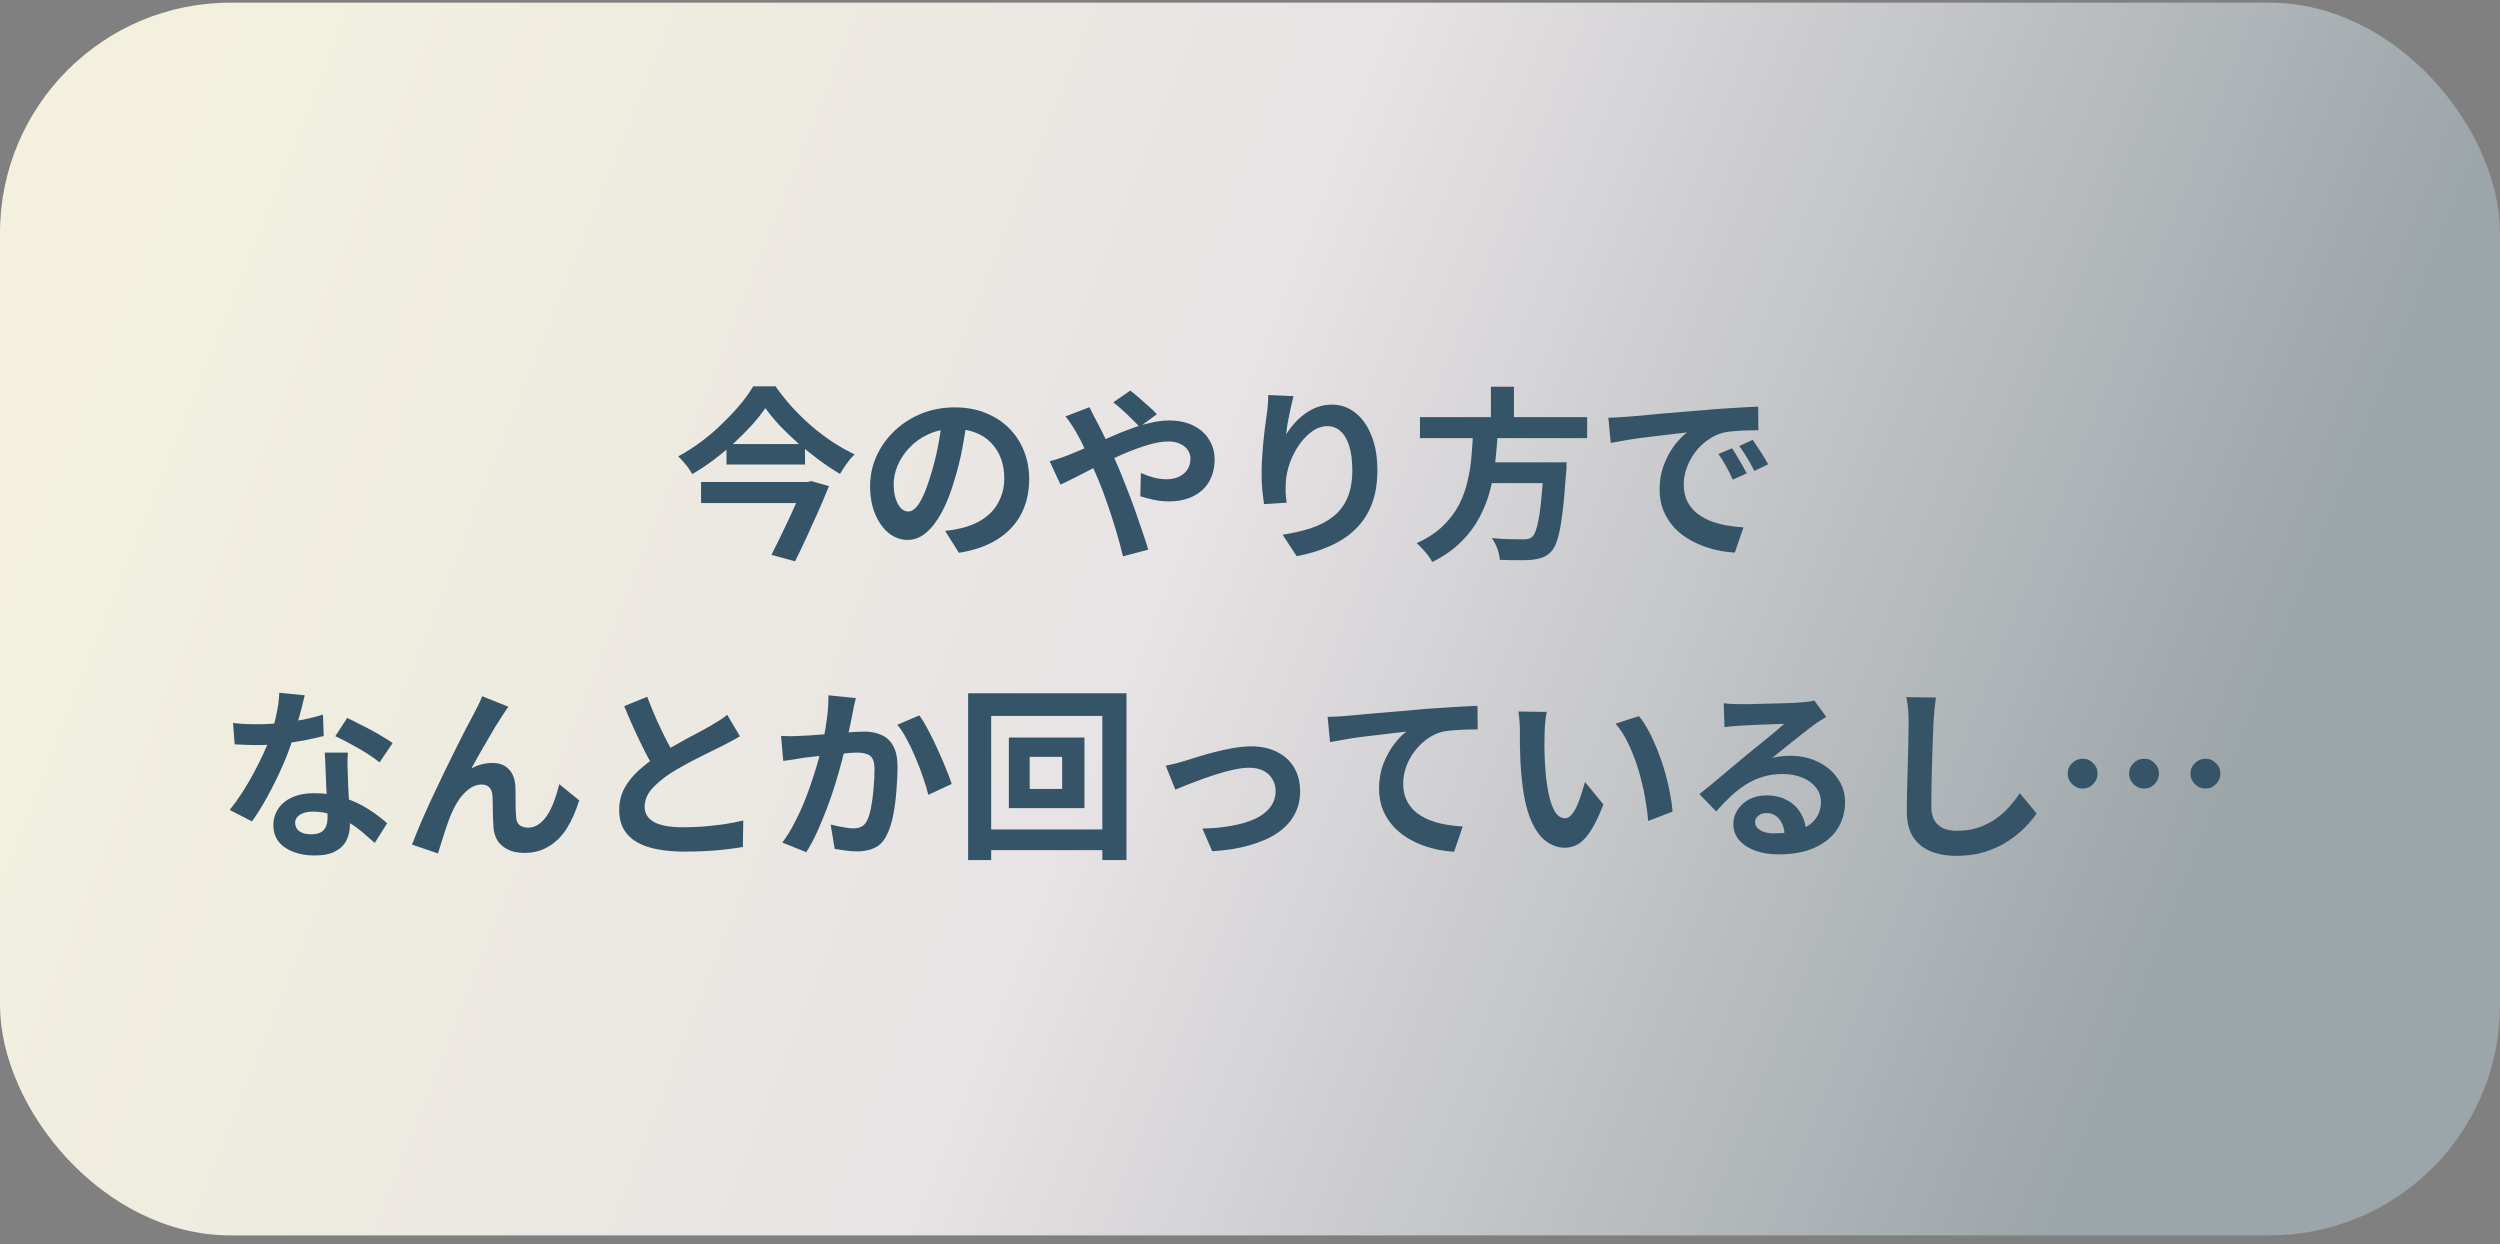 <svg width="217" height="108" viewBox="0 0 217 108" fill="none" xmlns="http://www.w3.org/2000/svg">
<rect x="0" y="0" width="217" height="108" fill="#808080" stroke="none"/>
<rect y="0.232" width="217" height="107" rx="20" fill="url(#paint0_linear_617_643)" fill-opacity="0.9"/>
<path d="M66.436 35.424C66.105 35.904 65.711 36.4 65.252 36.912C64.793 37.414 64.287 37.92 63.732 38.432C63.188 38.934 62.607 39.419 61.988 39.888C61.38 40.347 60.745 40.768 60.084 41.152C60.009 41.003 59.903 40.832 59.764 40.64C59.625 40.448 59.476 40.262 59.316 40.08C59.167 39.899 59.017 39.744 58.868 39.616C59.551 39.243 60.217 38.816 60.868 38.336C61.519 37.846 62.127 37.323 62.692 36.768C63.268 36.214 63.785 35.664 64.244 35.12C64.703 34.566 65.081 34.038 65.38 33.536H67.316C67.753 34.155 68.233 34.758 68.756 35.344C69.289 35.92 69.849 36.464 70.436 36.976C71.033 37.488 71.647 37.952 72.276 38.368C72.916 38.784 73.551 39.142 74.18 39.44C73.935 39.675 73.705 39.942 73.492 40.24C73.279 40.539 73.087 40.838 72.916 41.136C72.297 40.774 71.679 40.363 71.06 39.904C70.452 39.446 69.855 38.966 69.268 38.464C68.692 37.952 68.159 37.44 67.668 36.928C67.188 36.406 66.777 35.904 66.436 35.424ZM63.06 38.544H69.876V40.32H63.06V38.544ZM60.852 41.84H70.116V43.664H60.852V41.84ZM69.796 41.84H70.084L70.42 41.76L71.956 42.192C71.689 42.854 71.391 43.563 71.06 44.32C70.729 45.067 70.388 45.819 70.036 46.576C69.695 47.323 69.353 48.038 69.012 48.72L66.964 48.16C67.22 47.659 67.481 47.131 67.748 46.576C68.025 46.011 68.292 45.451 68.548 44.896C68.804 44.342 69.039 43.819 69.252 43.328C69.476 42.838 69.657 42.416 69.796 42.064V41.84ZM83.956 36.272C83.849 37.083 83.711 37.947 83.54 38.864C83.369 39.782 83.14 40.71 82.852 41.648C82.543 42.726 82.18 43.654 81.764 44.432C81.348 45.211 80.889 45.814 80.388 46.24C79.897 46.656 79.359 46.864 78.772 46.864C78.185 46.864 77.641 46.667 77.14 46.272C76.649 45.867 76.255 45.312 75.956 44.608C75.668 43.904 75.524 43.104 75.524 42.208C75.524 41.28 75.711 40.406 76.084 39.584C76.457 38.763 76.975 38.038 77.636 37.408C78.308 36.768 79.087 36.267 79.972 35.904C80.868 35.542 81.833 35.36 82.868 35.36C83.86 35.36 84.751 35.52 85.54 35.84C86.34 36.16 87.023 36.603 87.588 37.168C88.153 37.734 88.585 38.395 88.884 39.152C89.183 39.91 89.332 40.726 89.332 41.6C89.332 42.72 89.103 43.723 88.644 44.608C88.185 45.494 87.503 46.224 86.596 46.8C85.7 47.376 84.58 47.771 83.236 47.984L82.036 46.08C82.345 46.048 82.617 46.011 82.852 45.968C83.087 45.926 83.311 45.878 83.524 45.824C84.036 45.696 84.511 45.515 84.948 45.28C85.396 45.035 85.785 44.736 86.116 44.384C86.447 44.022 86.703 43.6 86.884 43.12C87.076 42.64 87.172 42.112 87.172 41.536C87.172 40.907 87.076 40.331 86.884 39.808C86.692 39.286 86.409 38.832 86.036 38.448C85.663 38.054 85.209 37.755 84.676 37.552C84.143 37.339 83.529 37.232 82.836 37.232C81.983 37.232 81.231 37.387 80.58 37.696C79.929 37.995 79.38 38.384 78.932 38.864C78.484 39.344 78.143 39.862 77.908 40.416C77.684 40.971 77.572 41.499 77.572 42C77.572 42.534 77.636 42.982 77.764 43.344C77.892 43.696 78.047 43.963 78.228 44.144C78.42 44.315 78.623 44.4 78.836 44.4C79.06 44.4 79.279 44.288 79.492 44.064C79.716 43.83 79.935 43.478 80.148 43.008C80.361 42.539 80.575 41.947 80.788 41.232C81.033 40.464 81.241 39.643 81.412 38.768C81.583 37.894 81.705 37.04 81.78 36.208L83.956 36.272ZM98.916 37.056C98.735 36.854 98.505 36.619 98.228 36.352C97.951 36.075 97.668 35.808 97.38 35.552C97.092 35.286 96.841 35.078 96.628 34.928L98.1 33.904C98.303 34.043 98.548 34.24 98.836 34.496C99.124 34.742 99.412 34.998 99.7 35.264C99.999 35.52 100.239 35.75 100.42 35.952L98.916 37.056ZM94.564 35.344C94.617 35.44 94.681 35.568 94.756 35.728C94.831 35.888 94.911 36.048 94.996 36.208C95.081 36.358 95.151 36.486 95.204 36.592C95.535 37.211 95.871 37.894 96.212 38.64C96.553 39.376 96.868 40.08 97.156 40.752C97.337 41.19 97.545 41.712 97.78 42.32C98.025 42.928 98.265 43.563 98.5 44.224C98.735 44.886 98.953 45.52 99.156 46.128C99.369 46.736 99.54 47.264 99.668 47.712L97.476 48.288C97.316 47.616 97.119 46.886 96.884 46.096C96.649 45.307 96.399 44.528 96.132 43.76C95.865 42.982 95.599 42.272 95.332 41.632C95.119 41.131 94.905 40.64 94.692 40.16C94.489 39.68 94.281 39.222 94.068 38.784C93.865 38.336 93.652 37.926 93.428 37.552C93.321 37.35 93.177 37.115 92.996 36.848C92.825 36.582 92.655 36.347 92.484 36.144L94.564 35.344ZM91.108 40.032C91.428 39.958 91.737 39.867 92.036 39.76C92.345 39.654 92.564 39.574 92.692 39.52C93.279 39.286 93.871 39.035 94.468 38.768C95.076 38.502 95.684 38.235 96.292 37.968C96.911 37.691 97.513 37.446 98.1 37.232C98.697 37.008 99.279 36.832 99.844 36.704C100.42 36.566 100.959 36.496 101.46 36.496C102.292 36.496 103.001 36.646 103.588 36.944C104.185 37.243 104.639 37.648 104.948 38.16C105.268 38.672 105.428 39.238 105.428 39.856C105.428 40.603 105.268 41.254 104.948 41.808C104.628 42.352 104.169 42.774 103.572 43.072C102.975 43.371 102.265 43.52 101.444 43.52C101.017 43.52 100.575 43.472 100.116 43.376C99.668 43.28 99.289 43.179 98.98 43.072L99.028 41.056C99.391 41.216 99.764 41.35 100.148 41.456C100.532 41.552 100.9 41.6 101.252 41.6C101.647 41.6 101.999 41.531 102.308 41.392C102.628 41.243 102.879 41.035 103.06 40.768C103.241 40.502 103.332 40.176 103.332 39.792C103.332 39.526 103.252 39.28 103.092 39.056C102.943 38.832 102.724 38.656 102.436 38.528C102.159 38.39 101.817 38.32 101.412 38.32C100.889 38.32 100.297 38.422 99.636 38.624C98.985 38.816 98.297 39.067 97.572 39.376C96.847 39.686 96.137 40.016 95.444 40.368C94.751 40.71 94.111 41.035 93.524 41.344C92.937 41.643 92.447 41.883 92.052 42.064L91.108 40.032ZM112.276 34.384C112.223 34.576 112.164 34.816 112.1 35.104C112.036 35.392 111.972 35.696 111.908 36.016C111.844 36.326 111.785 36.63 111.732 36.928C111.689 37.227 111.657 37.488 111.636 37.712C111.828 37.392 112.057 37.083 112.324 36.784C112.591 36.475 112.889 36.198 113.22 35.952C113.561 35.696 113.929 35.494 114.324 35.344C114.729 35.195 115.156 35.12 115.604 35.12C116.351 35.12 117.023 35.35 117.62 35.808C118.217 36.267 118.687 36.923 119.028 37.776C119.38 38.63 119.556 39.643 119.556 40.816C119.556 41.947 119.391 42.939 119.06 43.792C118.729 44.635 118.255 45.355 117.636 45.952C117.017 46.55 116.276 47.035 115.412 47.408C114.559 47.792 113.604 48.08 112.548 48.272L111.332 46.416C112.217 46.278 113.028 46.091 113.764 45.856C114.511 45.611 115.151 45.28 115.684 44.864C116.228 44.448 116.644 43.915 116.932 43.264C117.231 42.603 117.38 41.792 117.38 40.832C117.38 40.011 117.295 39.318 117.124 38.752C116.953 38.176 116.703 37.739 116.372 37.44C116.052 37.142 115.668 36.992 115.22 36.992C114.751 36.992 114.303 37.147 113.876 37.456C113.449 37.766 113.065 38.171 112.724 38.672C112.393 39.163 112.127 39.696 111.924 40.272C111.732 40.848 111.625 41.403 111.604 41.936C111.593 42.16 111.588 42.406 111.588 42.672C111.599 42.939 111.631 43.259 111.684 43.632L109.716 43.76C109.673 43.451 109.625 43.067 109.572 42.608C109.529 42.139 109.508 41.632 109.508 41.088C109.508 40.715 109.519 40.315 109.54 39.888C109.572 39.462 109.604 39.03 109.636 38.592C109.679 38.144 109.727 37.696 109.78 37.248C109.844 36.8 109.903 36.374 109.956 35.968C109.999 35.659 110.031 35.355 110.052 35.056C110.073 34.758 110.084 34.502 110.084 34.288L112.276 34.384ZM123.252 36.208H137.764V38.032H123.252V36.208ZM128.596 40.128H134.724V41.936H128.596V40.128ZM134.004 40.128H135.988C135.988 40.128 135.983 40.182 135.972 40.288C135.972 40.384 135.972 40.496 135.972 40.624C135.972 40.752 135.961 40.864 135.94 40.96C135.844 42.422 135.737 43.616 135.62 44.544C135.503 45.472 135.369 46.198 135.22 46.72C135.071 47.232 134.889 47.606 134.676 47.84C134.431 48.107 134.175 48.288 133.908 48.384C133.641 48.48 133.321 48.55 132.948 48.592C132.639 48.624 132.233 48.635 131.732 48.624C131.231 48.624 130.713 48.614 130.18 48.592C130.169 48.315 130.1 47.995 129.972 47.632C129.844 47.28 129.684 46.971 129.492 46.704C130.047 46.758 130.58 46.79 131.092 46.8C131.604 46.811 131.972 46.816 132.196 46.816C132.377 46.816 132.527 46.806 132.644 46.784C132.772 46.752 132.884 46.694 132.98 46.608C133.151 46.47 133.295 46.166 133.412 45.696C133.54 45.227 133.652 44.56 133.748 43.696C133.844 42.832 133.929 41.739 134.004 40.416V40.128ZM127.876 37.296H130.02C129.977 38.15 129.908 39.014 129.812 39.888C129.727 40.752 129.577 41.611 129.364 42.464C129.151 43.307 128.841 44.112 128.436 44.88C128.031 45.648 127.497 46.363 126.836 47.024C126.175 47.686 125.337 48.272 124.324 48.784C124.185 48.518 123.983 48.23 123.716 47.92C123.46 47.611 123.209 47.355 122.964 47.152C123.892 46.726 124.649 46.23 125.236 45.664C125.833 45.088 126.303 44.47 126.644 43.808C126.985 43.136 127.236 42.438 127.396 41.712C127.567 40.987 127.679 40.251 127.732 39.504C127.796 38.758 127.844 38.022 127.876 37.296ZM129.412 33.568H131.412V36.928H129.412V33.568ZM139.604 36.256C139.924 36.246 140.228 36.235 140.516 36.224C140.804 36.203 141.023 36.187 141.172 36.176C141.503 36.155 141.908 36.123 142.388 36.08C142.879 36.027 143.423 35.974 144.02 35.92C144.628 35.867 145.273 35.814 145.956 35.76C146.639 35.707 147.348 35.648 148.084 35.584C148.639 35.531 149.188 35.488 149.732 35.456C150.287 35.414 150.809 35.382 151.3 35.36C151.801 35.328 152.239 35.307 152.612 35.296L152.628 37.344C152.34 37.344 152.009 37.35 151.636 37.36C151.263 37.371 150.889 37.392 150.516 37.424C150.153 37.446 149.828 37.494 149.54 37.568C149.06 37.696 148.612 37.915 148.196 38.224C147.78 38.523 147.417 38.88 147.108 39.296C146.809 39.702 146.575 40.144 146.404 40.624C146.233 41.094 146.148 41.568 146.148 42.048C146.148 42.571 146.239 43.035 146.42 43.44C146.612 43.835 146.868 44.176 147.188 44.464C147.519 44.742 147.903 44.976 148.34 45.168C148.777 45.35 149.247 45.488 149.748 45.584C150.26 45.68 150.788 45.744 151.332 45.776L150.58 47.968C149.908 47.926 149.252 47.819 148.612 47.648C147.983 47.478 147.391 47.243 146.836 46.944C146.281 46.646 145.796 46.283 145.38 45.856C144.975 45.419 144.649 44.923 144.404 44.368C144.169 43.803 144.052 43.174 144.052 42.48C144.052 41.712 144.175 41.008 144.42 40.368C144.665 39.718 144.969 39.152 145.332 38.672C145.705 38.182 146.073 37.803 146.436 37.536C146.137 37.579 145.775 37.622 145.348 37.664C144.932 37.707 144.479 37.76 143.988 37.824C143.508 37.878 143.017 37.936 142.516 38C142.015 38.064 141.529 38.139 141.06 38.224C140.601 38.299 140.185 38.374 139.812 38.448L139.604 36.256ZM150.34 38.912C150.479 39.104 150.623 39.334 150.772 39.6C150.932 39.856 151.087 40.118 151.236 40.384C151.385 40.64 151.513 40.875 151.62 41.088L150.404 41.632C150.201 41.184 150.004 40.79 149.812 40.448C149.631 40.107 149.412 39.76 149.156 39.408L150.34 38.912ZM152.132 38.176C152.271 38.368 152.42 38.592 152.58 38.848C152.751 39.094 152.916 39.35 153.076 39.616C153.236 39.872 153.369 40.102 153.476 40.304L152.276 40.88C152.063 40.454 151.855 40.075 151.652 39.744C151.46 39.414 151.231 39.072 150.964 38.72L152.132 38.176ZM20.226 62.752C20.568 62.795 20.93 62.827 21.314 62.848C21.709 62.859 22.056 62.864 22.354 62.864C23.016 62.864 23.682 62.827 24.354 62.752C25.037 62.678 25.693 62.582 26.322 62.464C26.952 62.336 27.522 62.192 28.034 62.032L28.098 63.888C27.64 64.006 27.09 64.128 26.45 64.256C25.821 64.374 25.154 64.475 24.45 64.56C23.746 64.635 23.053 64.672 22.37 64.672C22.05 64.672 21.725 64.667 21.394 64.656C21.064 64.646 20.722 64.63 20.37 64.608L20.226 62.752ZM26.45 60.352C26.386 60.619 26.301 60.966 26.194 61.392C26.088 61.819 25.965 62.267 25.826 62.736C25.698 63.206 25.56 63.67 25.41 64.128C25.176 64.896 24.866 65.712 24.482 66.576C24.098 67.44 23.682 68.283 23.234 69.104C22.786 69.926 22.333 70.656 21.874 71.296L19.938 70.304C20.301 69.856 20.658 69.36 21.01 68.816C21.362 68.272 21.693 67.712 22.002 67.136C22.312 66.56 22.589 66.006 22.834 65.472C23.09 64.928 23.293 64.438 23.442 64C23.645 63.435 23.821 62.806 23.97 62.112C24.13 61.408 24.221 60.747 24.242 60.128L26.45 60.352ZM30.194 65.328C30.173 65.67 30.162 66.011 30.162 66.352C30.173 66.683 30.184 67.024 30.194 67.376C30.205 67.622 30.216 67.936 30.226 68.32C30.248 68.694 30.269 69.094 30.29 69.52C30.312 69.936 30.328 70.336 30.338 70.72C30.36 71.094 30.37 71.392 30.37 71.616C30.37 72.107 30.269 72.555 30.066 72.96C29.864 73.355 29.538 73.67 29.09 73.904C28.653 74.139 28.05 74.256 27.282 74.256C26.621 74.256 26.024 74.155 25.49 73.952C24.957 73.76 24.53 73.472 24.21 73.088C23.89 72.694 23.73 72.203 23.73 71.616C23.73 71.094 23.869 70.624 24.146 70.208C24.424 69.782 24.824 69.451 25.346 69.216C25.88 68.971 26.52 68.848 27.266 68.848C28.205 68.848 29.069 68.982 29.858 69.248C30.648 69.504 31.357 69.835 31.986 70.24C32.616 70.646 33.154 71.051 33.602 71.456L32.53 73.168C32.242 72.912 31.912 72.624 31.538 72.304C31.176 71.984 30.765 71.686 30.306 71.408C29.858 71.131 29.368 70.902 28.834 70.72C28.312 70.539 27.746 70.448 27.138 70.448C26.68 70.448 26.312 70.539 26.034 70.72C25.757 70.902 25.618 71.136 25.618 71.424C25.618 71.723 25.736 71.963 25.97 72.144C26.216 72.326 26.557 72.416 26.994 72.416C27.357 72.416 27.645 72.358 27.858 72.24C28.072 72.112 28.221 71.936 28.306 71.712C28.392 71.478 28.434 71.216 28.434 70.928C28.434 70.683 28.424 70.336 28.402 69.888C28.381 69.44 28.354 68.944 28.322 68.4C28.301 67.856 28.28 67.312 28.258 66.768C28.237 66.224 28.216 65.744 28.194 65.328H30.194ZM32.946 66.176C32.637 65.92 32.253 65.648 31.794 65.36C31.336 65.072 30.861 64.8 30.37 64.544C29.89 64.278 29.469 64.064 29.106 63.904L30.13 62.32C30.418 62.448 30.744 62.608 31.106 62.8C31.48 62.982 31.853 63.174 32.226 63.376C32.61 63.579 32.962 63.782 33.282 63.984C33.613 64.176 33.88 64.347 34.082 64.496L32.946 66.176ZM44.13 61.344C44.056 61.451 43.97 61.574 43.874 61.712C43.789 61.84 43.704 61.968 43.618 62.096C43.426 62.384 43.213 62.72 42.978 63.104C42.754 63.478 42.52 63.878 42.274 64.304C42.029 64.72 41.789 65.136 41.554 65.552C41.33 65.968 41.117 66.352 40.914 66.704C41.213 66.534 41.517 66.411 41.826 66.336C42.136 66.262 42.445 66.224 42.754 66.224C43.352 66.224 43.821 66.406 44.162 66.768C44.514 67.12 44.706 67.632 44.738 68.304C44.749 68.539 44.754 68.822 44.754 69.152C44.754 69.483 44.754 69.814 44.754 70.144C44.765 70.475 44.781 70.752 44.802 70.976C44.834 71.286 44.946 71.51 45.138 71.648C45.341 71.776 45.576 71.84 45.842 71.84C46.184 71.84 46.493 71.739 46.77 71.536C47.058 71.334 47.314 71.056 47.538 70.704C47.762 70.342 47.954 69.936 48.114 69.488C48.285 69.03 48.429 68.555 48.546 68.064L50.274 69.472C49.997 70.379 49.645 71.179 49.218 71.872C48.792 72.555 48.269 73.083 47.65 73.456C47.042 73.84 46.328 74.032 45.506 74.032C44.92 74.032 44.429 73.926 44.034 73.712C43.64 73.51 43.346 73.243 43.154 72.912C42.962 72.571 42.856 72.203 42.834 71.808C42.813 71.52 42.797 71.2 42.786 70.848C42.786 70.496 42.781 70.155 42.77 69.824C42.77 69.483 42.76 69.206 42.738 68.992C42.717 68.715 42.626 68.496 42.466 68.336C42.306 68.176 42.082 68.096 41.794 68.096C41.442 68.096 41.106 68.208 40.786 68.432C40.466 68.656 40.173 68.95 39.906 69.312C39.65 69.675 39.426 70.075 39.234 70.512C39.128 70.747 39.016 71.024 38.898 71.344C38.781 71.664 38.669 71.995 38.562 72.336C38.456 72.678 38.354 72.998 38.258 73.296C38.162 73.606 38.082 73.867 38.018 74.08L35.762 73.312C35.965 72.779 36.21 72.171 36.498 71.488C36.797 70.795 37.122 70.07 37.474 69.312C37.826 68.555 38.184 67.803 38.546 67.056C38.909 66.31 39.256 65.606 39.586 64.944C39.917 64.272 40.21 63.691 40.466 63.2C40.733 62.699 40.936 62.32 41.074 62.064C41.181 61.851 41.304 61.611 41.442 61.344C41.581 61.078 41.72 60.774 41.858 60.432L44.13 61.344ZM64.226 63.904C63.992 64.054 63.741 64.198 63.474 64.336C63.218 64.475 62.941 64.619 62.642 64.768C62.397 64.896 62.093 65.046 61.73 65.216C61.378 65.387 60.994 65.579 60.578 65.792C60.173 65.995 59.762 66.214 59.346 66.448C58.93 66.672 58.541 66.902 58.178 67.136C57.517 67.574 56.978 68.027 56.562 68.496C56.157 68.966 55.954 69.483 55.954 70.048C55.954 70.614 56.232 71.051 56.786 71.36C57.341 71.659 58.173 71.808 59.282 71.808C59.837 71.808 60.424 71.787 61.042 71.744C61.672 71.691 62.29 71.622 62.898 71.536C63.506 71.44 64.045 71.334 64.514 71.216L64.482 73.52C64.034 73.595 63.544 73.664 63.01 73.728C62.488 73.792 61.917 73.84 61.298 73.872C60.69 73.904 60.04 73.92 59.346 73.92C58.546 73.92 57.805 73.856 57.122 73.728C56.45 73.611 55.858 73.414 55.346 73.136C54.845 72.859 54.45 72.486 54.162 72.016C53.885 71.547 53.746 70.971 53.746 70.288C53.746 69.606 53.896 68.987 54.194 68.432C54.493 67.878 54.898 67.366 55.41 66.896C55.933 66.427 56.504 65.984 57.122 65.568C57.506 65.312 57.912 65.067 58.338 64.832C58.765 64.587 59.181 64.352 59.586 64.128C60.002 63.904 60.386 63.702 60.738 63.52C61.101 63.328 61.4 63.163 61.634 63.024C61.944 62.843 62.216 62.678 62.45 62.528C62.685 62.379 62.909 62.219 63.122 62.048L64.226 63.904ZM56.178 60.48C56.445 61.184 56.722 61.862 57.01 62.512C57.309 63.163 57.602 63.771 57.89 64.336C58.189 64.902 58.461 65.408 58.706 65.856L56.898 66.928C56.61 66.438 56.312 65.888 56.002 65.28C55.693 64.672 55.384 64.032 55.074 63.36C54.765 62.678 54.466 61.99 54.178 61.296L56.178 60.48ZM74.29 60.592C74.237 60.795 74.184 61.019 74.13 61.264C74.088 61.499 74.045 61.718 74.002 61.92C73.96 62.155 73.906 62.422 73.842 62.72C73.778 63.008 73.714 63.302 73.65 63.6C73.597 63.888 73.538 64.171 73.474 64.448C73.368 64.907 73.234 65.44 73.074 66.048C72.914 66.656 72.728 67.312 72.514 68.016C72.301 68.71 72.061 69.408 71.794 70.112C71.528 70.816 71.245 71.504 70.946 72.176C70.648 72.838 70.328 73.435 69.986 73.968L67.906 73.136C68.28 72.635 68.626 72.075 68.946 71.456C69.277 70.827 69.576 70.182 69.842 69.52C70.109 68.859 70.344 68.208 70.546 67.568C70.76 66.928 70.941 66.331 71.09 65.776C71.24 65.222 71.357 64.747 71.442 64.352C71.592 63.627 71.709 62.928 71.794 62.256C71.88 61.584 71.917 60.95 71.906 60.352L74.29 60.592ZM79.794 62.096C80.05 62.438 80.312 62.87 80.578 63.392C80.856 63.904 81.122 64.448 81.378 65.024C81.645 65.6 81.885 66.155 82.098 66.688C82.322 67.222 82.493 67.675 82.61 68.048L80.578 68.992C80.472 68.544 80.322 68.048 80.13 67.504C79.949 66.95 79.736 66.39 79.49 65.824C79.256 65.248 79 64.704 78.722 64.192C78.456 63.68 78.178 63.254 77.89 62.912L79.794 62.096ZM67.794 63.872C68.082 63.894 68.365 63.904 68.642 63.904C68.92 63.894 69.208 63.883 69.506 63.872C69.762 63.862 70.077 63.846 70.45 63.824C70.834 63.792 71.234 63.76 71.65 63.728C72.077 63.696 72.504 63.664 72.93 63.632C73.357 63.59 73.752 63.558 74.114 63.536C74.477 63.515 74.776 63.504 75.01 63.504C75.576 63.504 76.072 63.6 76.498 63.792C76.936 63.974 77.277 64.288 77.522 64.736C77.778 65.184 77.906 65.792 77.906 66.56C77.906 67.19 77.874 67.872 77.81 68.608C77.757 69.344 77.666 70.048 77.538 70.72C77.41 71.392 77.229 71.963 76.994 72.432C76.738 72.987 76.386 73.371 75.938 73.584C75.501 73.798 74.978 73.904 74.37 73.904C74.061 73.904 73.73 73.878 73.378 73.824C73.037 73.782 72.728 73.734 72.45 73.68L72.098 71.568C72.312 71.622 72.541 71.675 72.786 71.728C73.042 71.782 73.282 71.824 73.506 71.856C73.741 71.888 73.928 71.904 74.066 71.904C74.333 71.904 74.568 71.856 74.77 71.76C74.973 71.654 75.138 71.472 75.266 71.216C75.416 70.907 75.533 70.507 75.618 70.016C75.714 69.526 75.784 68.998 75.826 68.432C75.88 67.856 75.906 67.307 75.906 66.784C75.906 66.358 75.848 66.043 75.73 65.84C75.613 65.638 75.437 65.504 75.202 65.44C74.978 65.366 74.696 65.328 74.354 65.328C74.12 65.328 73.789 65.35 73.362 65.392C72.946 65.424 72.504 65.467 72.034 65.52C71.565 65.563 71.122 65.611 70.706 65.664C70.301 65.718 69.986 65.755 69.762 65.776C69.538 65.819 69.245 65.867 68.882 65.92C68.53 65.963 68.232 66.006 67.986 66.048L67.794 63.872ZM89.378 65.696V68.48H92.194V65.696H89.378ZM87.57 64.016H94.13V70.144H87.57V64.016ZM84.034 60.176H97.778V74.656H95.682V62.144H86.034V74.656H84.034V60.176ZM85.17 72H96.866V73.792H85.17V72ZM101.186 66.464C101.432 66.411 101.714 66.347 102.034 66.272C102.354 66.187 102.637 66.107 102.882 66.032C103.149 65.947 103.506 65.835 103.954 65.696C104.402 65.558 104.893 65.419 105.426 65.28C105.97 65.142 106.514 65.024 107.058 64.928C107.613 64.832 108.136 64.784 108.626 64.784C109.469 64.784 110.205 64.944 110.834 65.264C111.474 65.574 111.97 66.022 112.322 66.608C112.674 67.195 112.85 67.894 112.85 68.704C112.85 69.43 112.69 70.091 112.37 70.688C112.061 71.286 111.586 71.808 110.946 72.256C110.306 72.704 109.506 73.067 108.546 73.344C107.597 73.632 106.488 73.814 105.218 73.888L104.37 71.92C105.288 71.899 106.13 71.819 106.898 71.68C107.677 71.542 108.349 71.344 108.914 71.088C109.49 70.822 109.933 70.486 110.242 70.08C110.562 69.675 110.722 69.206 110.722 68.672C110.722 68.267 110.626 67.915 110.434 67.616C110.253 67.307 109.992 67.067 109.65 66.896C109.309 66.726 108.904 66.64 108.434 66.64C108.061 66.64 107.645 66.688 107.186 66.784C106.728 66.88 106.253 67.003 105.762 67.152C105.282 67.302 104.808 67.462 104.338 67.632C103.869 67.803 103.432 67.968 103.026 68.128C102.621 68.288 102.285 68.427 102.018 68.544L101.186 66.464ZM115.238 62.224C115.558 62.214 115.862 62.203 116.15 62.192C116.438 62.171 116.662 62.155 116.822 62.144C117.152 62.112 117.558 62.075 118.038 62.032C118.518 61.99 119.056 61.942 119.654 61.888C120.262 61.835 120.907 61.782 121.59 61.728C122.272 61.664 122.982 61.6 123.718 61.536C124.272 61.494 124.827 61.456 125.382 61.424C125.936 61.382 126.459 61.35 126.95 61.328C127.451 61.296 127.883 61.275 128.246 61.264L128.262 63.312C127.974 63.312 127.643 63.318 127.27 63.328C126.896 63.339 126.523 63.36 126.15 63.392C125.787 63.414 125.462 63.456 125.174 63.52C124.694 63.648 124.246 63.867 123.83 64.176C123.424 64.475 123.067 64.832 122.758 65.248C122.448 65.664 122.208 66.112 122.038 66.592C121.878 67.062 121.798 67.536 121.798 68.016C121.798 68.539 121.888 69.003 122.07 69.408C122.251 69.803 122.502 70.144 122.822 70.432C123.152 70.71 123.536 70.944 123.974 71.136C124.411 71.318 124.88 71.456 125.382 71.552C125.894 71.648 126.422 71.712 126.966 71.744L126.214 73.936C125.542 73.894 124.886 73.787 124.246 73.616C123.616 73.446 123.024 73.211 122.47 72.912C121.926 72.614 121.446 72.251 121.03 71.824C120.614 71.387 120.288 70.891 120.054 70.336C119.819 69.771 119.702 69.142 119.702 68.448C119.702 67.67 119.824 66.96 120.07 66.32C120.315 65.68 120.619 65.12 120.982 64.64C121.344 64.15 121.707 63.771 122.07 63.504C121.771 63.536 121.408 63.579 120.982 63.632C120.566 63.675 120.112 63.728 119.622 63.792C119.142 63.846 118.651 63.904 118.15 63.968C117.648 64.032 117.163 64.107 116.694 64.192C116.235 64.267 115.819 64.342 115.446 64.416L115.238 62.224ZM134.262 61.792C134.219 61.984 134.182 62.203 134.15 62.448C134.128 62.694 134.107 62.934 134.086 63.168C134.075 63.403 134.07 63.595 134.07 63.744C134.059 64.096 134.054 64.459 134.054 64.832C134.064 65.206 134.075 65.59 134.086 65.984C134.107 66.368 134.134 66.752 134.166 67.136C134.24 67.904 134.347 68.582 134.486 69.168C134.624 69.755 134.806 70.214 135.03 70.544C135.254 70.864 135.536 71.024 135.878 71.024C136.059 71.024 136.235 70.923 136.406 70.72C136.587 70.518 136.747 70.256 136.886 69.936C137.035 69.606 137.163 69.259 137.27 68.896C137.387 68.534 137.488 68.192 137.574 67.872L139.174 69.824C138.822 70.752 138.47 71.494 138.118 72.048C137.776 72.592 137.419 72.987 137.046 73.232C136.672 73.467 136.267 73.584 135.83 73.584C135.254 73.584 134.704 73.392 134.182 73.008C133.67 72.624 133.232 72.006 132.87 71.152C132.507 70.288 132.251 69.142 132.102 67.712C132.048 67.222 132.006 66.704 131.974 66.16C131.952 65.616 131.936 65.099 131.926 64.608C131.926 64.118 131.926 63.712 131.926 63.392C131.926 63.168 131.915 62.902 131.894 62.592C131.872 62.283 131.84 62.006 131.798 61.76L134.262 61.792ZM142.262 62.16C142.56 62.523 142.848 62.966 143.126 63.488C143.403 64.011 143.659 64.571 143.894 65.168C144.128 65.766 144.336 66.379 144.518 67.008C144.699 67.627 144.843 68.235 144.95 68.832C145.067 69.419 145.142 69.958 145.174 70.448L143.062 71.264C143.008 70.614 142.912 69.904 142.774 69.136C142.635 68.368 142.448 67.595 142.214 66.816C141.979 66.038 141.696 65.302 141.366 64.608C141.046 63.915 140.667 63.318 140.23 62.816L142.262 62.16ZM149.622 61.04C149.846 61.072 150.086 61.094 150.342 61.104C150.598 61.115 150.843 61.12 151.078 61.12C151.248 61.12 151.504 61.12 151.846 61.12C152.187 61.11 152.571 61.099 152.998 61.088C153.435 61.078 153.867 61.067 154.294 61.056C154.72 61.046 155.104 61.035 155.446 61.024C155.798 61.003 156.07 60.987 156.262 60.976C156.592 60.944 156.854 60.918 157.046 60.896C157.238 60.864 157.382 60.832 157.478 60.8L158.518 62.224C158.336 62.342 158.15 62.459 157.958 62.576C157.766 62.694 157.579 62.822 157.398 62.96C157.184 63.11 156.928 63.307 156.63 63.552C156.331 63.787 156.011 64.038 155.67 64.304C155.339 64.571 155.014 64.832 154.694 65.088C154.384 65.344 154.102 65.574 153.846 65.776C154.112 65.712 154.368 65.67 154.614 65.648C154.859 65.616 155.11 65.6 155.366 65.6C156.272 65.6 157.083 65.776 157.798 66.128C158.523 66.48 159.094 66.96 159.51 67.568C159.936 68.166 160.15 68.854 160.15 69.632C160.15 70.475 159.936 71.238 159.51 71.92C159.083 72.603 158.438 73.147 157.574 73.552C156.72 73.958 155.648 74.16 154.358 74.16C153.622 74.16 152.955 74.054 152.358 73.84C151.771 73.627 151.307 73.323 150.966 72.928C150.624 72.534 150.454 72.07 150.454 71.536C150.454 71.099 150.571 70.694 150.806 70.32C151.051 69.936 151.387 69.627 151.814 69.392C152.251 69.158 152.752 69.04 153.318 69.04C154.054 69.04 154.672 69.19 155.174 69.488C155.686 69.776 156.075 70.166 156.342 70.656C156.619 71.147 156.763 71.686 156.774 72.272L154.902 72.528C154.891 71.942 154.742 71.472 154.454 71.12C154.176 70.758 153.803 70.576 153.334 70.576C153.035 70.576 152.795 70.656 152.614 70.816C152.432 70.966 152.342 71.142 152.342 71.344C152.342 71.643 152.491 71.883 152.79 72.064C153.088 72.246 153.478 72.336 153.958 72.336C154.864 72.336 155.622 72.23 156.23 72.016C156.838 71.792 157.291 71.478 157.59 71.072C157.899 70.656 158.054 70.166 158.054 69.6C158.054 69.12 157.904 68.699 157.606 68.336C157.318 67.974 156.923 67.691 156.422 67.488C155.92 67.286 155.355 67.184 154.726 67.184C154.107 67.184 153.542 67.264 153.03 67.424C152.518 67.574 152.032 67.792 151.574 68.08C151.126 68.358 150.683 68.699 150.246 69.104C149.819 69.499 149.392 69.942 148.966 70.432L147.51 68.928C147.798 68.694 148.123 68.432 148.486 68.144C148.848 67.846 149.216 67.536 149.59 67.216C149.974 66.896 150.331 66.598 150.662 66.32C151.003 66.032 151.291 65.792 151.526 65.6C151.75 65.419 152.011 65.206 152.31 64.96C152.608 64.715 152.918 64.464 153.238 64.208C153.558 63.942 153.862 63.691 154.15 63.456C154.438 63.211 154.678 63.003 154.87 62.832C154.71 62.832 154.502 62.838 154.246 62.848C153.99 62.859 153.707 62.87 153.398 62.88C153.099 62.891 152.795 62.902 152.486 62.912C152.187 62.923 151.904 62.939 151.638 62.96C151.382 62.971 151.168 62.982 150.998 62.992C150.784 63.003 150.56 63.019 150.326 63.04C150.091 63.062 149.878 63.088 149.686 63.12L149.622 61.04ZM168.038 60.544C167.995 60.875 167.952 61.232 167.91 61.616C167.878 62 167.851 62.352 167.83 62.672C167.819 63.11 167.798 63.643 167.766 64.272C167.744 64.891 167.723 65.542 167.702 66.224C167.691 66.907 167.675 67.579 167.654 68.24C167.643 68.902 167.638 69.478 167.638 69.968C167.638 70.502 167.734 70.928 167.926 71.248C168.128 71.558 168.395 71.782 168.726 71.92C169.056 72.048 169.43 72.112 169.846 72.112C170.507 72.112 171.11 72.027 171.654 71.856C172.198 71.675 172.694 71.435 173.142 71.136C173.59 70.838 173.99 70.491 174.342 70.096C174.704 69.702 175.03 69.286 175.318 68.848L176.774 70.608C176.518 70.992 176.182 71.398 175.766 71.824C175.35 72.251 174.854 72.651 174.278 73.024C173.712 73.398 173.056 73.702 172.31 73.936C171.563 74.171 170.736 74.288 169.83 74.288C168.955 74.288 168.192 74.15 167.542 73.872C166.902 73.606 166.4 73.19 166.038 72.624C165.686 72.048 165.51 71.307 165.51 70.4C165.51 69.963 165.515 69.467 165.526 68.912C165.536 68.347 165.552 67.76 165.574 67.152C165.595 66.544 165.611 65.952 165.622 65.376C165.632 64.79 165.643 64.262 165.654 63.792C165.664 63.323 165.67 62.95 165.67 62.672C165.67 62.288 165.654 61.915 165.622 61.552C165.59 61.179 165.536 60.832 165.462 60.512L168.038 60.544ZM180.774 65.856C181.136 65.856 181.44 65.984 181.686 66.24C181.942 66.486 182.07 66.79 182.07 67.152C182.07 67.504 181.942 67.808 181.686 68.064C181.44 68.32 181.136 68.448 180.774 68.448C180.422 68.448 180.118 68.32 179.862 68.064C179.606 67.808 179.478 67.504 179.478 67.152C179.478 66.79 179.606 66.486 179.862 66.24C180.118 65.984 180.422 65.856 180.774 65.856ZM186.102 65.856C186.464 65.856 186.768 65.984 187.014 66.24C187.27 66.486 187.398 66.79 187.398 67.152C187.398 67.504 187.27 67.808 187.014 68.064C186.768 68.32 186.464 68.448 186.102 68.448C185.75 68.448 185.446 68.32 185.19 68.064C184.934 67.808 184.806 67.504 184.806 67.152C184.806 66.79 184.934 66.486 185.19 66.24C185.446 65.984 185.75 65.856 186.102 65.856ZM191.43 65.856C191.792 65.856 192.096 65.984 192.342 66.24C192.598 66.486 192.726 66.79 192.726 67.152C192.726 67.504 192.598 67.808 192.342 68.064C192.096 68.32 191.792 68.448 191.43 68.448C191.078 68.448 190.774 68.32 190.518 68.064C190.262 67.808 190.134 67.504 190.134 67.152C190.134 66.79 190.262 66.486 190.518 66.24C190.774 65.984 191.078 65.856 191.43 65.856Z" fill="#365468"/>
<defs>
<linearGradient id="paint0_linear_617_643" x1="15.45" y1="16.388" x2="187.175" y2="84.697" gradientUnits="userSpaceOnUse">
<stop stop-color="#FFFDE8"/>
<stop offset="0.5" stop-color="#F3EEF0"/>
<stop offset="1" stop-color="#9FA9AD"/>
</linearGradient>
</defs>
</svg>

